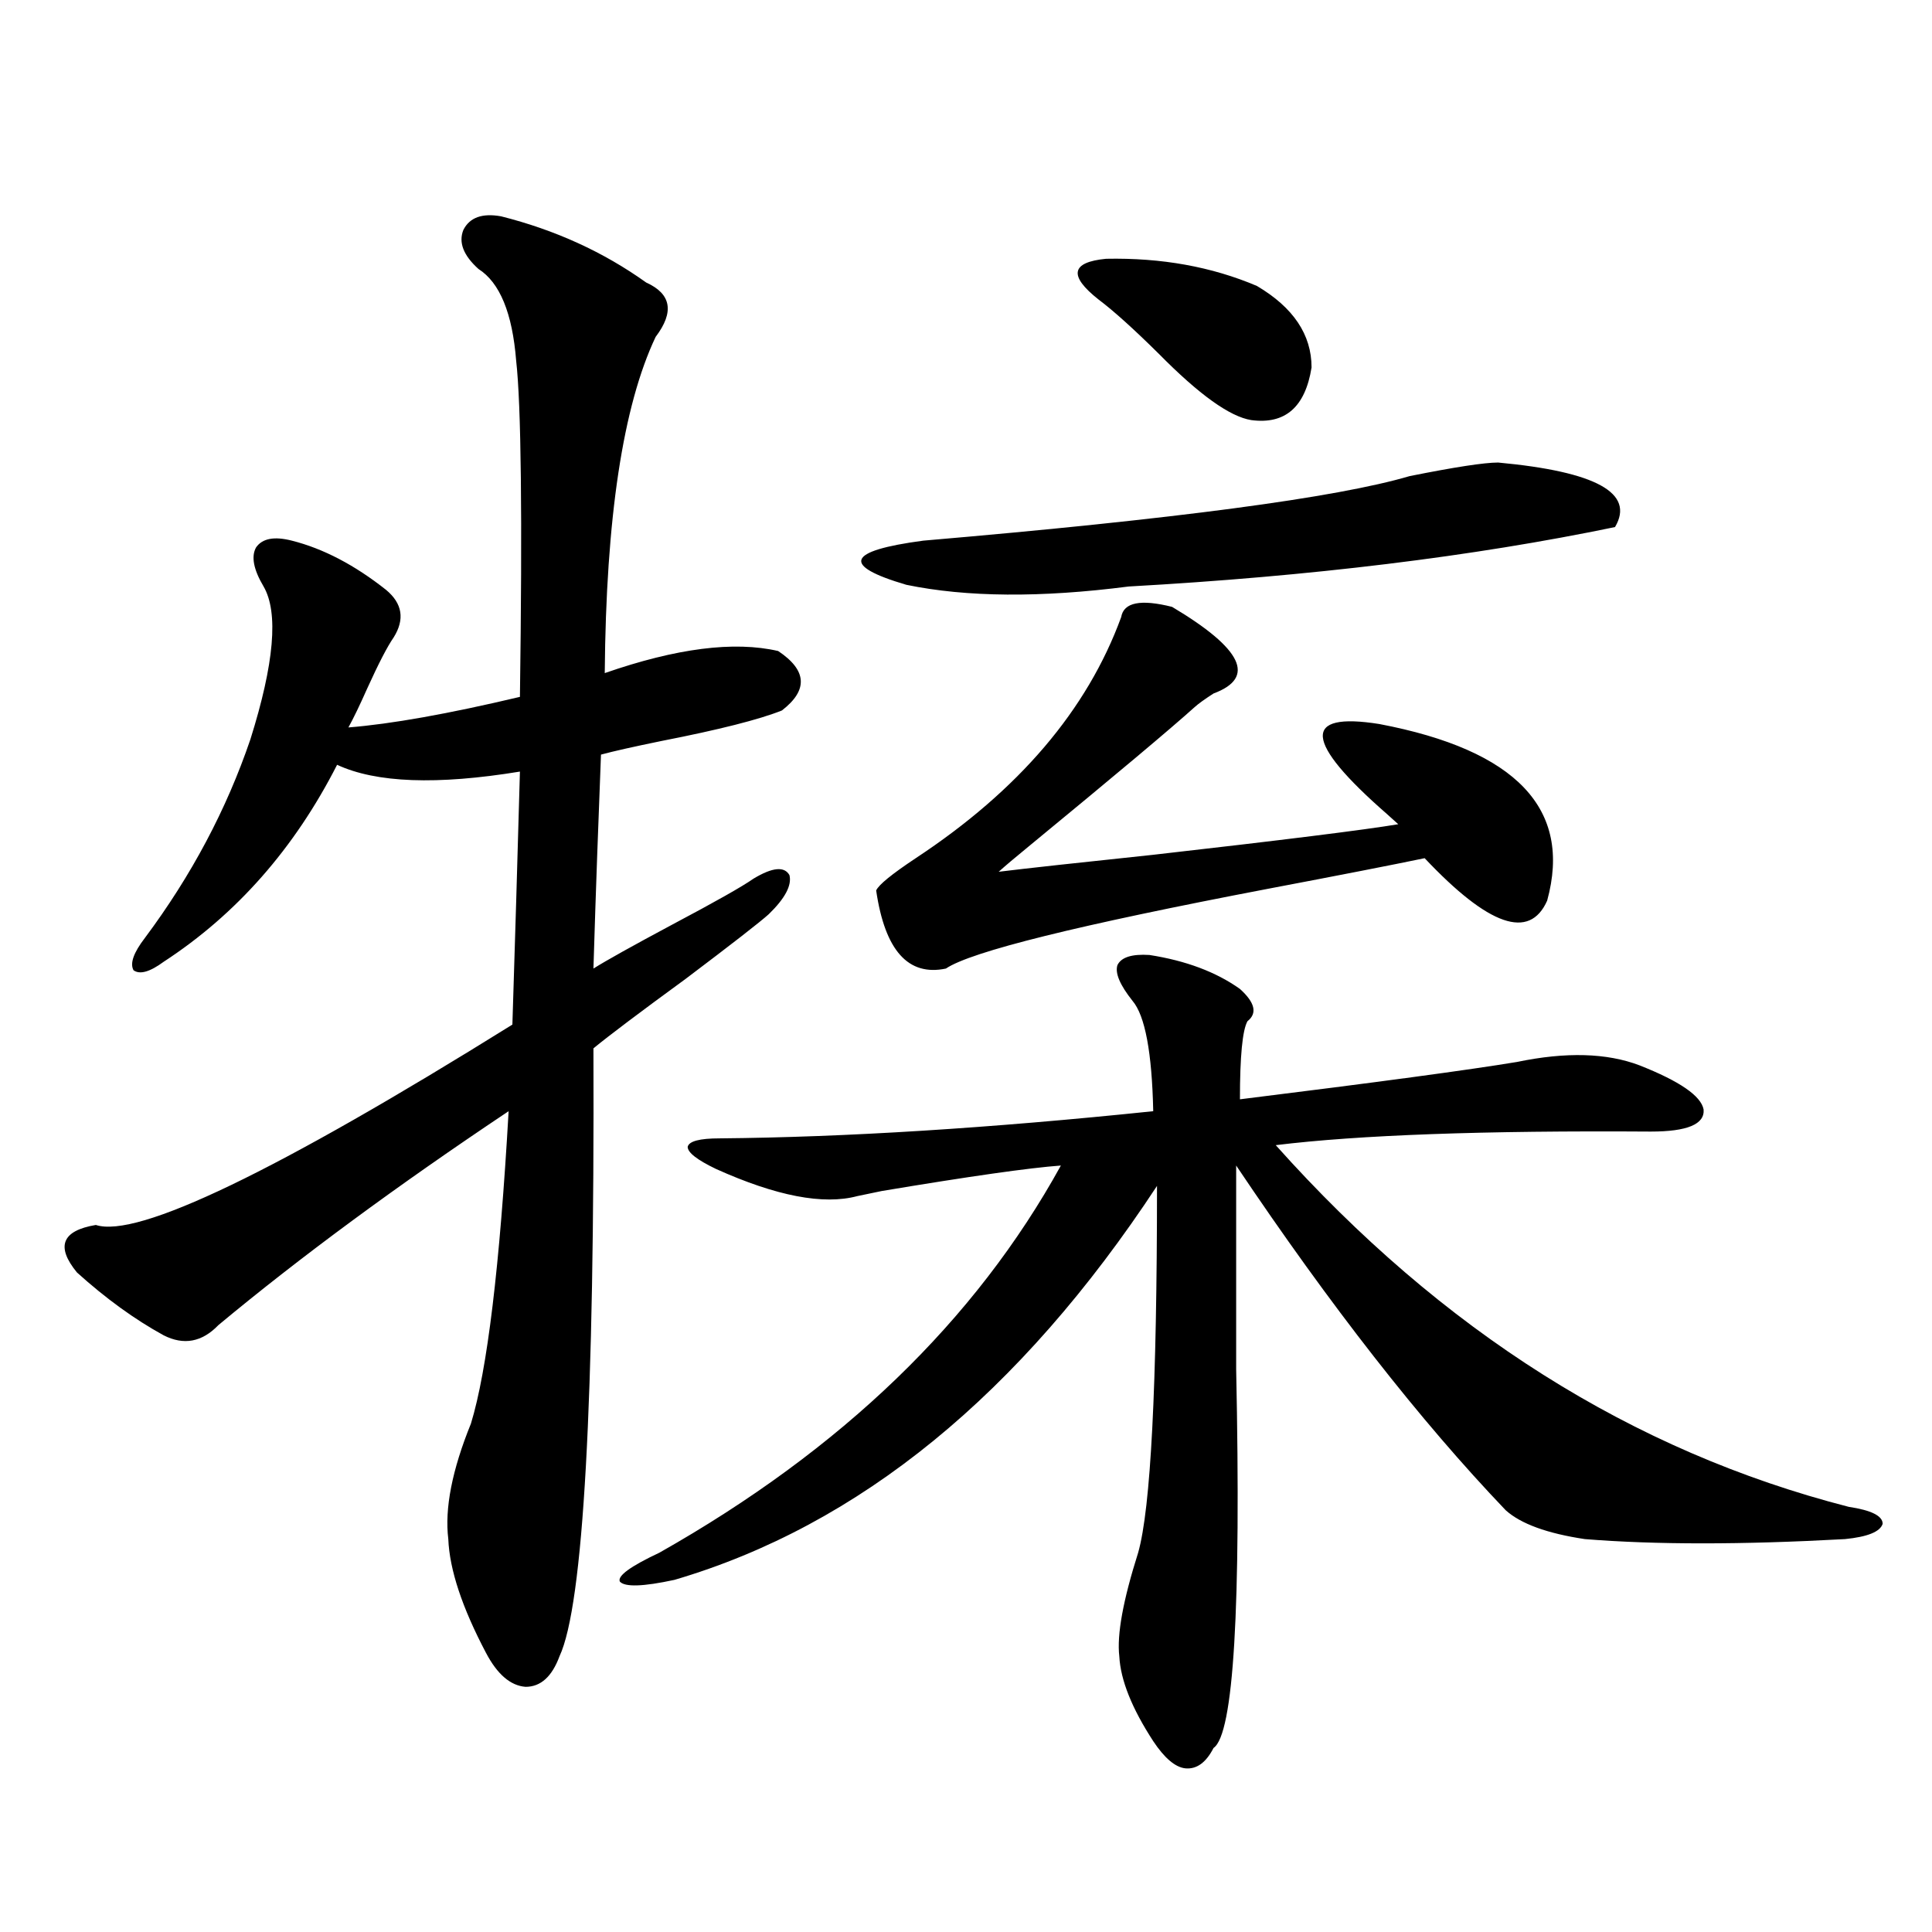 <?xml version="1.0" encoding="utf-8"?>
<!-- Generator: Adobe Illustrator 16.0.0, SVG Export Plug-In . SVG Version: 6.00 Build 0)  -->
<!DOCTYPE svg PUBLIC "-//W3C//DTD SVG 1.1//EN" "http://www.w3.org/Graphics/SVG/1.1/DTD/svg11.dtd">
<svg version="1.1" id="图层_1" xmlns="http://www.w3.org/2000/svg" xmlns:xlink="http://www.w3.org/1999/xlink" x="0px" y="0px"
	 width="1000px" height="1000px" viewBox="0 0 1000 1000" enable-background="new 0 0 1000 1000" xml:space="preserve">
<path d="M259.359,111.969c27.957,7.031,53.002,18.457,75.12,34.277c13.003,5.863,14.634,15.243,4.878,28.125
	c-16.92,35.746-25.7,93.755-26.341,174.023c37.072-12.882,66.98-16.699,89.754-11.426c14.954,9.97,15.609,20.215,1.951,30.762
	c-11.707,4.696-32.529,9.97-62.438,15.82c-14.313,2.938-24.725,5.273-31.219,7.031c-0.655,17.578-1.311,34.868-1.951,51.855
	c-0.655,18.169-1.311,37.793-1.951,58.887c6.494-4.093,20.152-11.714,40.975-22.852c22.104-11.714,36.097-19.624,41.95-23.73
	c9.756-5.851,15.93-6.44,18.536-1.758c1.296,5.273-2.286,12.017-10.731,20.215c-4.558,4.106-18.871,15.243-42.926,33.398
	c-24.069,17.578-39.999,29.595-47.804,36.035c0.641,183.403-5.213,288.281-17.561,314.648c-3.902,10.547-9.756,15.82-17.561,15.82
	c-7.805-0.591-14.634-6.454-20.487-17.578c-12.362-23.442-18.871-43.066-19.512-58.887c-1.951-15.82,1.951-35.733,11.707-59.766
	c8.445-27.534,14.954-81.437,19.512-161.719c-57.895,38.672-107.97,75.586-150.24,110.742c-8.46,8.789-17.896,10.547-28.292,5.273
	c-14.969-8.198-29.923-19.034-44.877-32.52c-11.066-13.472-7.805-21.671,9.756-24.609c21.463,7.031,93.321-27.534,215.604-103.711
	c1.296-40.43,2.592-84.073,3.902-130.957c-42.926,7.031-74.479,5.864-94.632-3.516c-22.118,43.368-52.041,77.344-89.754,101.953
	c-7.164,5.273-12.362,6.743-15.609,4.395c-1.951-3.516,0-9.077,5.854-16.699c24.055-32.218,42.271-66.495,54.633-102.832
	c12.348-39.249,14.634-65.616,6.829-79.102c-5.213-8.789-6.509-15.519-3.902-20.215c3.247-4.683,9.421-5.851,18.536-3.516
	c16.25,4.106,32.515,12.606,48.779,25.488c8.445,7.031,9.756,15.243,3.902,24.609c-3.262,4.696-7.805,13.485-13.658,26.367
	c-3.902,8.789-7.164,15.532-9.756,20.215c22.104-1.758,51.706-7.031,88.778-15.82c1.296-93.164,0.641-151.172-1.951-174.023
	c-1.951-24.609-8.46-40.43-19.512-47.461c-7.805-7.031-10.411-13.761-7.805-20.215C243.095,112.559,249.604,110.211,259.359,111.969
	z M594.961,494.293c18.856,2.938,34.466,8.789,46.828,17.578c7.805,7.031,9.101,12.606,3.902,16.699
	c-2.606,4.696-3.902,18.169-3.902,40.43c70.883-8.789,118.687-15.229,143.411-19.336c25.365-5.273,46.493-4.683,63.413,1.758
	c20.808,8.212,31.859,15.82,33.17,22.852c0.641,7.622-8.46,11.426-27.316,11.426c-86.507-0.577-151.216,1.758-194.142,7.031
	c85.852,96.103,184.706,158.505,296.578,187.207c11.707,1.758,17.561,4.696,17.561,8.789c-1.311,4.106-7.805,6.743-19.512,7.91
	c-53.337,2.938-98.214,2.938-134.631,0c-19.512-2.925-33.17-7.91-40.975-14.941c-44.236-46.28-90.729-105.757-139.509-178.418
	c0,26.958,0,62.114,0,105.469c2.592,123.624-1.311,188.965-11.707,195.996c-3.902,7.608-8.78,11.124-14.634,10.547
	c-5.213-0.591-10.731-5.273-16.585-14.063c-11.066-17.001-16.92-31.641-17.561-43.945c-1.311-11.138,1.951-29.004,9.756-53.613
	c6.494-22.852,9.756-86.133,9.756-189.844c-70.897,107.817-154.143,175.781-249.75,203.906c-16.265,3.516-25.7,3.817-28.292,0.879
	c-1.311-2.925,5.519-7.91,20.487-14.941c94.297-53.312,163.563-120.108,207.8-200.391c-16.265,1.181-47.163,5.575-92.681,13.184
	c-5.854,1.181-10.091,2.06-12.683,2.637c-17.561,4.696-41.95,0-73.169-14.063c-9.756-4.683-14.634-8.487-14.634-11.426
	c0.641-2.925,6.174-4.395,16.585-4.395c65.029-0.577,139.829-5.273,224.385-14.063c-0.655-30.46-4.237-49.507-10.731-57.129
	c-6.509-8.198-9.115-14.351-7.805-18.457C580.327,495.474,585.846,493.716,594.961,494.293z M775.444,239.41
	c50.73,4.696,70.883,15.82,60.486,33.398c-73.504,15.243-157.404,25.488-251.701,30.762c-45.532,5.864-83.9,5.575-115.119-0.879
	c-33.825-9.956-30.898-17.578,8.78-22.852c130.073-11.124,213.974-22.262,251.701-33.398
	C753.006,241.758,768.28,239.41,775.444,239.41z M606.668,314.117c36.417,21.685,43.566,36.626,21.463,44.824
	c-4.558,2.938-7.805,5.273-9.756,7.031c-12.362,11.138-40.975,35.156-85.852,72.07c-7.164,5.864-12.362,10.259-15.609,13.184
	c14.299-1.758,40.975-4.683,79.998-8.789c66.98-7.608,109.266-12.882,126.826-15.82c-1.311-1.167-3.262-2.925-5.854-5.273
	c-42.926-37.491-44.236-53.022-3.902-46.582c70.883,13.485,99.83,43.945,86.827,91.406c-9.115,20.517-30.243,13.184-63.413-21.973
	c-16.92,3.516-43.901,8.789-80.974,15.82c-98.214,18.759-153.822,32.52-166.825,41.309c-19.512,4.106-31.554-9.366-36.097-40.43
	c1.296-2.925,8.125-8.487,20.487-16.699c53.322-35.156,88.778-76.753,106.339-124.805
	C581.623,311.782,590.403,310.024,606.668,314.117z M650.569,148.004c18.856,11.137,28.292,25.199,28.292,42.188
	c-3.262,20.517-13.658,29.594-31.219,27.246c-11.066-1.758-26.996-13.184-47.804-34.277c-13.018-12.882-23.414-22.262-31.219-28.125
	c-15.609-12.305-14.313-19.336,3.902-21.094C601.135,133.364,627.155,138.047,650.569,148.004z"/>
</svg>
